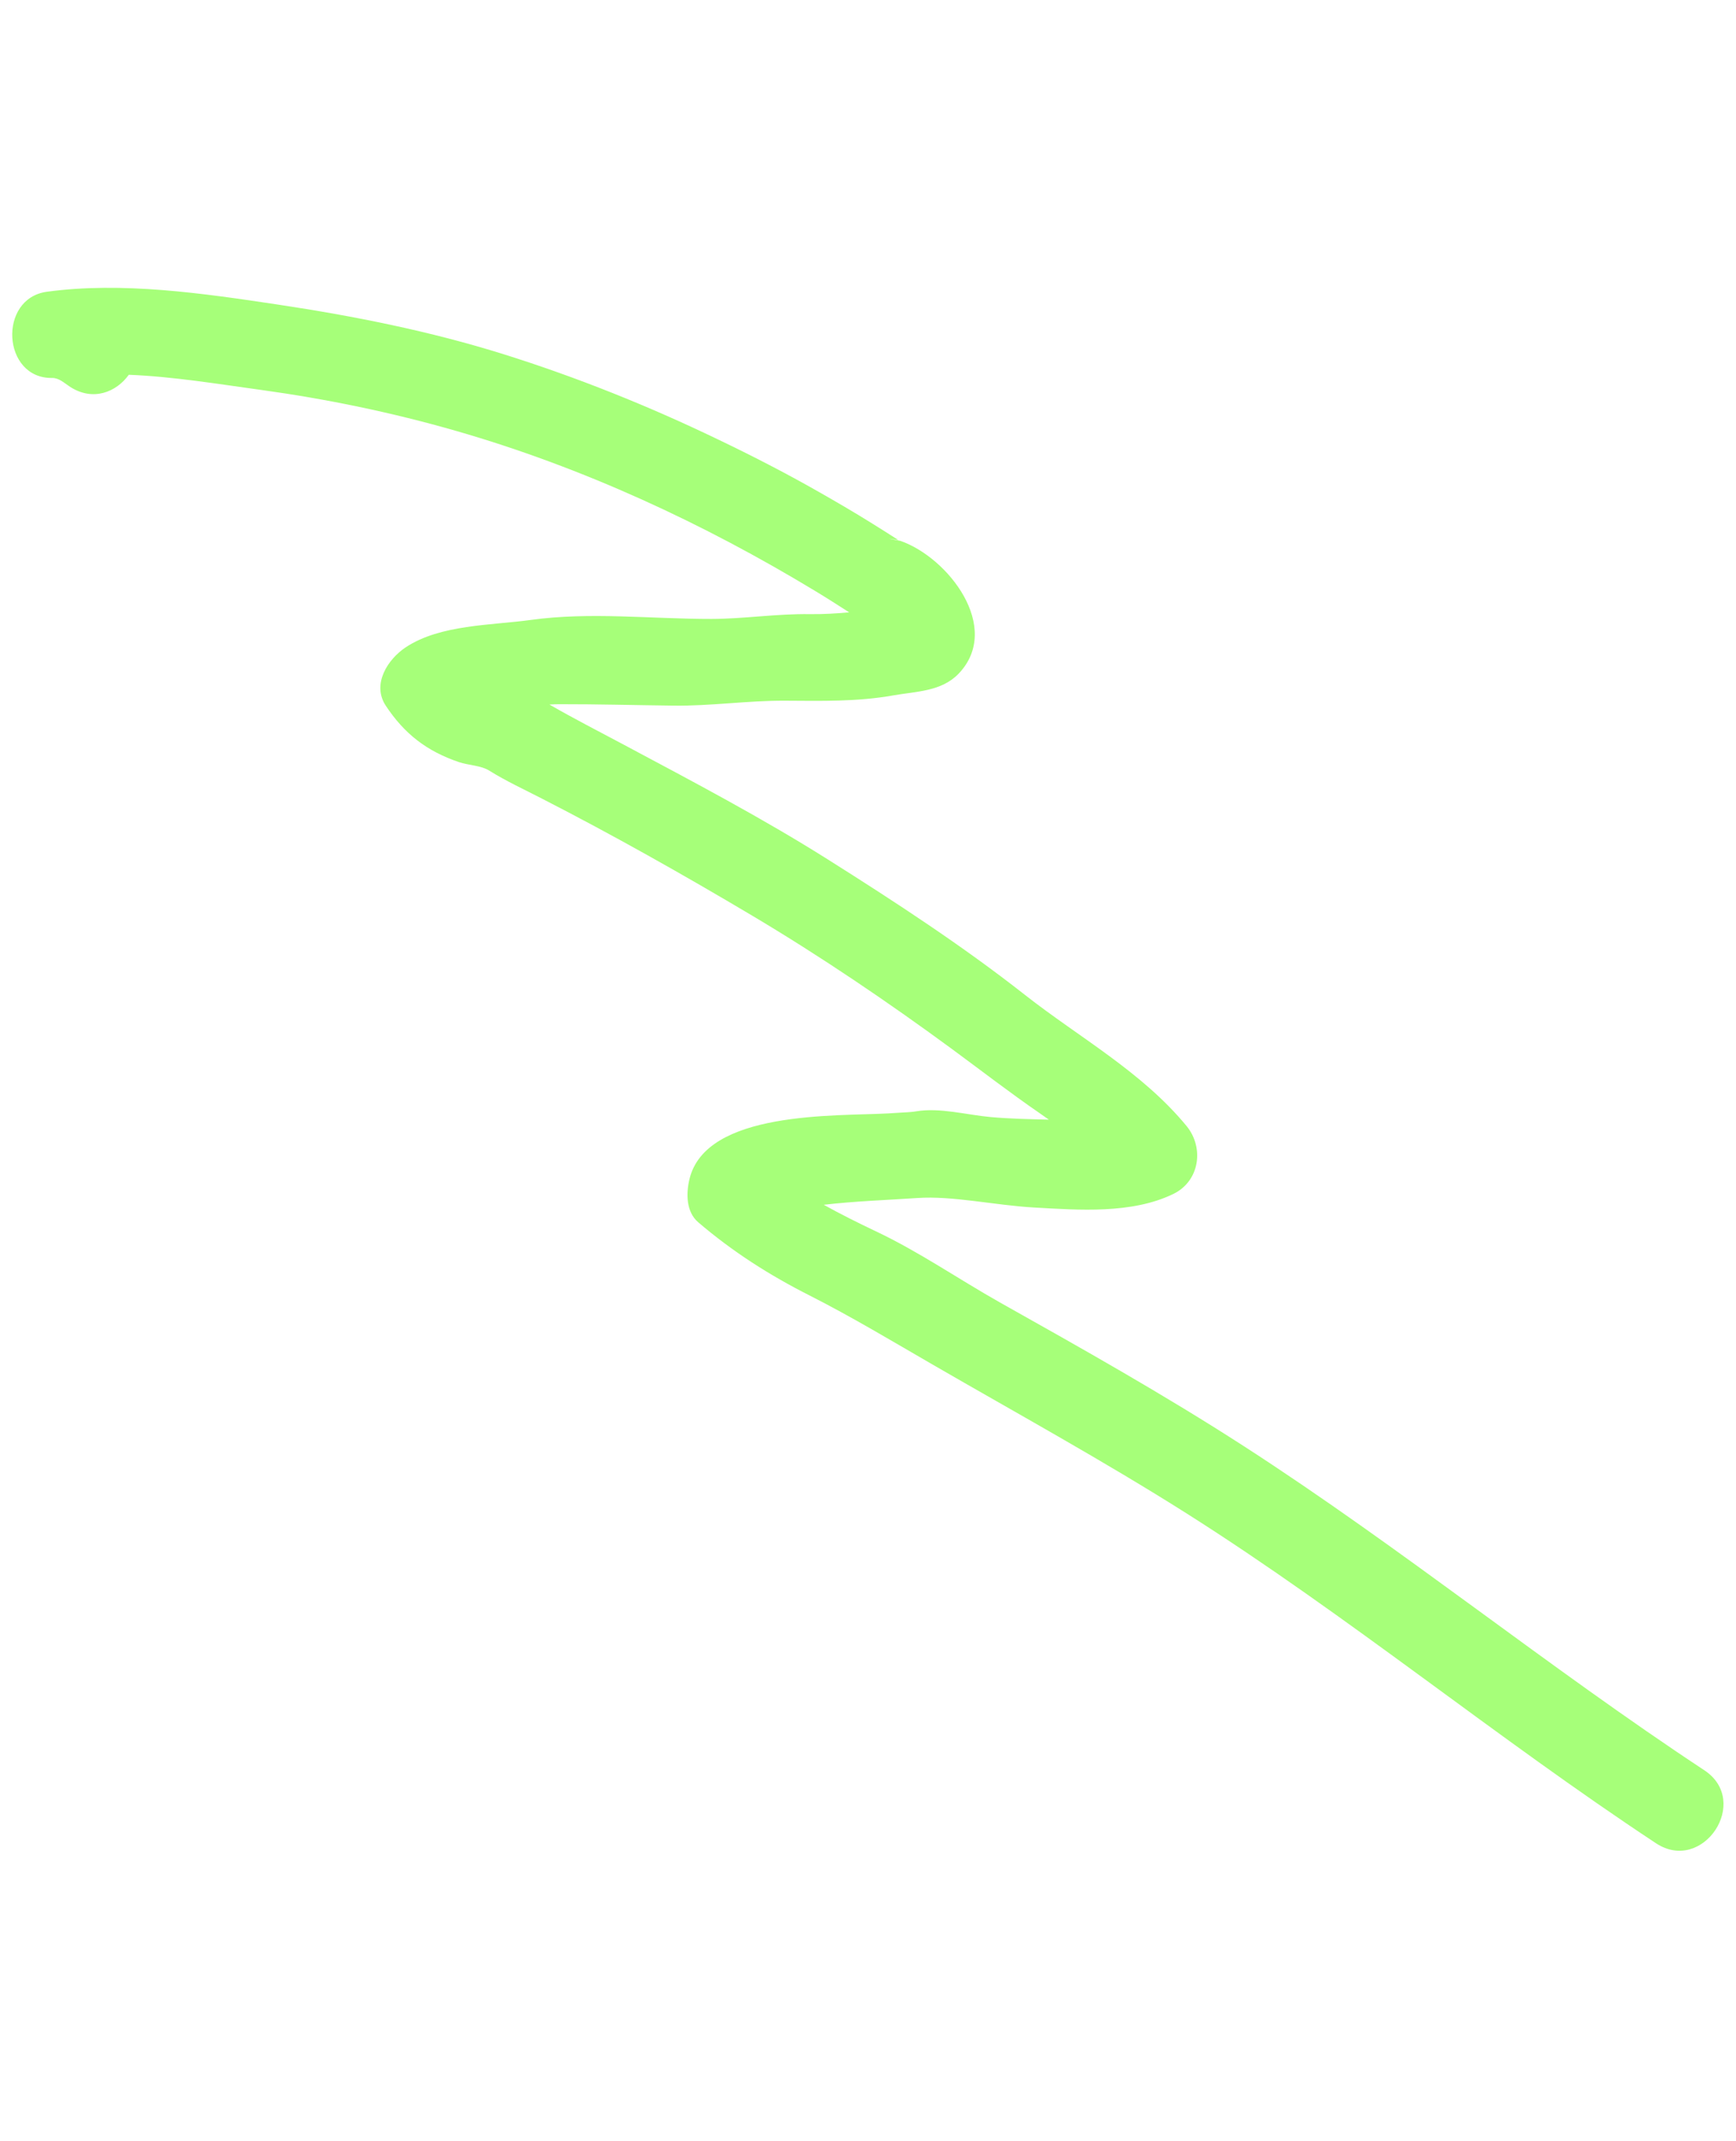 <svg width="60" height="74" viewBox="0 0 60 74" fill="none" xmlns="http://www.w3.org/2000/svg">
<path d="M58.902 61.177C53.484 57.602 48.443 53.5 42.987 49.977C40.242 48.204 37.403 46.609 34.552 45.008C33.116 44.198 31.756 43.254 30.262 42.549C29.663 42.264 29.06 41.965 28.471 41.637C29.543 41.511 30.624 41.476 31.701 41.403C32.918 41.318 34.379 41.654 35.736 41.731C37.281 41.818 39.112 41.96 40.548 41.265C41.468 40.822 41.624 39.659 41.008 38.912C39.465 37.04 37.315 35.866 35.428 34.386C33.262 32.684 30.928 31.162 28.598 29.693C26.325 28.261 23.938 27.006 21.564 25.739C20.712 25.284 19.832 24.835 18.99 24.349C19.109 24.341 19.225 24.337 19.339 24.337C20.651 24.335 21.957 24.371 23.269 24.386C24.566 24.404 25.829 24.21 27.123 24.216C28.382 24.223 29.626 24.255 30.871 24.033C31.664 23.892 32.544 23.904 33.141 23.273C34.643 21.684 32.771 19.264 31.116 18.691C30.63 18.603 30.609 18.594 31.048 18.663C30.753 18.472 30.455 18.285 30.158 18.1C29.556 17.723 28.941 17.365 28.325 17.014C27.176 16.358 25.998 15.753 24.804 15.181C22.412 14.03 19.951 13.041 17.413 12.244C14.867 11.446 12.238 10.922 9.598 10.525C7.012 10.137 4.227 9.728 1.619 10.083C-0.079 10.313 0.074 13.089 1.801 13.062C2.04 13.059 2.222 13.238 2.421 13.368C3.217 13.883 4.02 13.55 4.452 12.952C5.991 13.014 7.564 13.276 9.027 13.476C11.306 13.791 13.557 14.257 15.764 14.892C20.141 16.153 24.307 18.081 28.189 20.433C28.581 20.669 28.965 20.916 29.35 21.163C28.906 21.201 28.46 21.23 27.998 21.224C26.854 21.207 25.721 21.387 24.591 21.39C22.536 21.393 20.39 21.141 18.352 21.424C16.983 21.613 15.216 21.58 14.024 22.37C13.402 22.782 12.842 23.644 13.334 24.39C13.978 25.363 14.748 25.96 15.864 26.339C16.185 26.448 16.624 26.453 16.911 26.633C17.494 26.998 18.128 27.288 18.741 27.605C21.193 28.862 23.62 30.231 25.99 31.64C28.363 33.052 30.67 34.615 32.893 36.247C33.915 36.999 34.904 37.764 35.952 38.485C36.054 38.554 36.153 38.624 36.251 38.695C35.582 38.678 34.917 38.665 34.239 38.605C33.422 38.532 32.479 38.269 31.668 38.407C31.537 38.43 31.401 38.435 31.27 38.446C31.549 38.425 30.821 38.472 30.711 38.478C28.897 38.58 24.388 38.371 23.827 40.76C23.713 41.243 23.709 41.88 24.133 42.242C25.322 43.259 26.589 44.067 27.989 44.775C29.448 45.516 30.82 46.342 32.235 47.16C35.177 48.862 38.139 50.486 41.014 52.305C46.604 55.845 51.719 60.063 57.239 63.705C58.856 64.768 60.532 62.25 58.902 61.177Z" fill="#A6FF79"/>
</svg>
